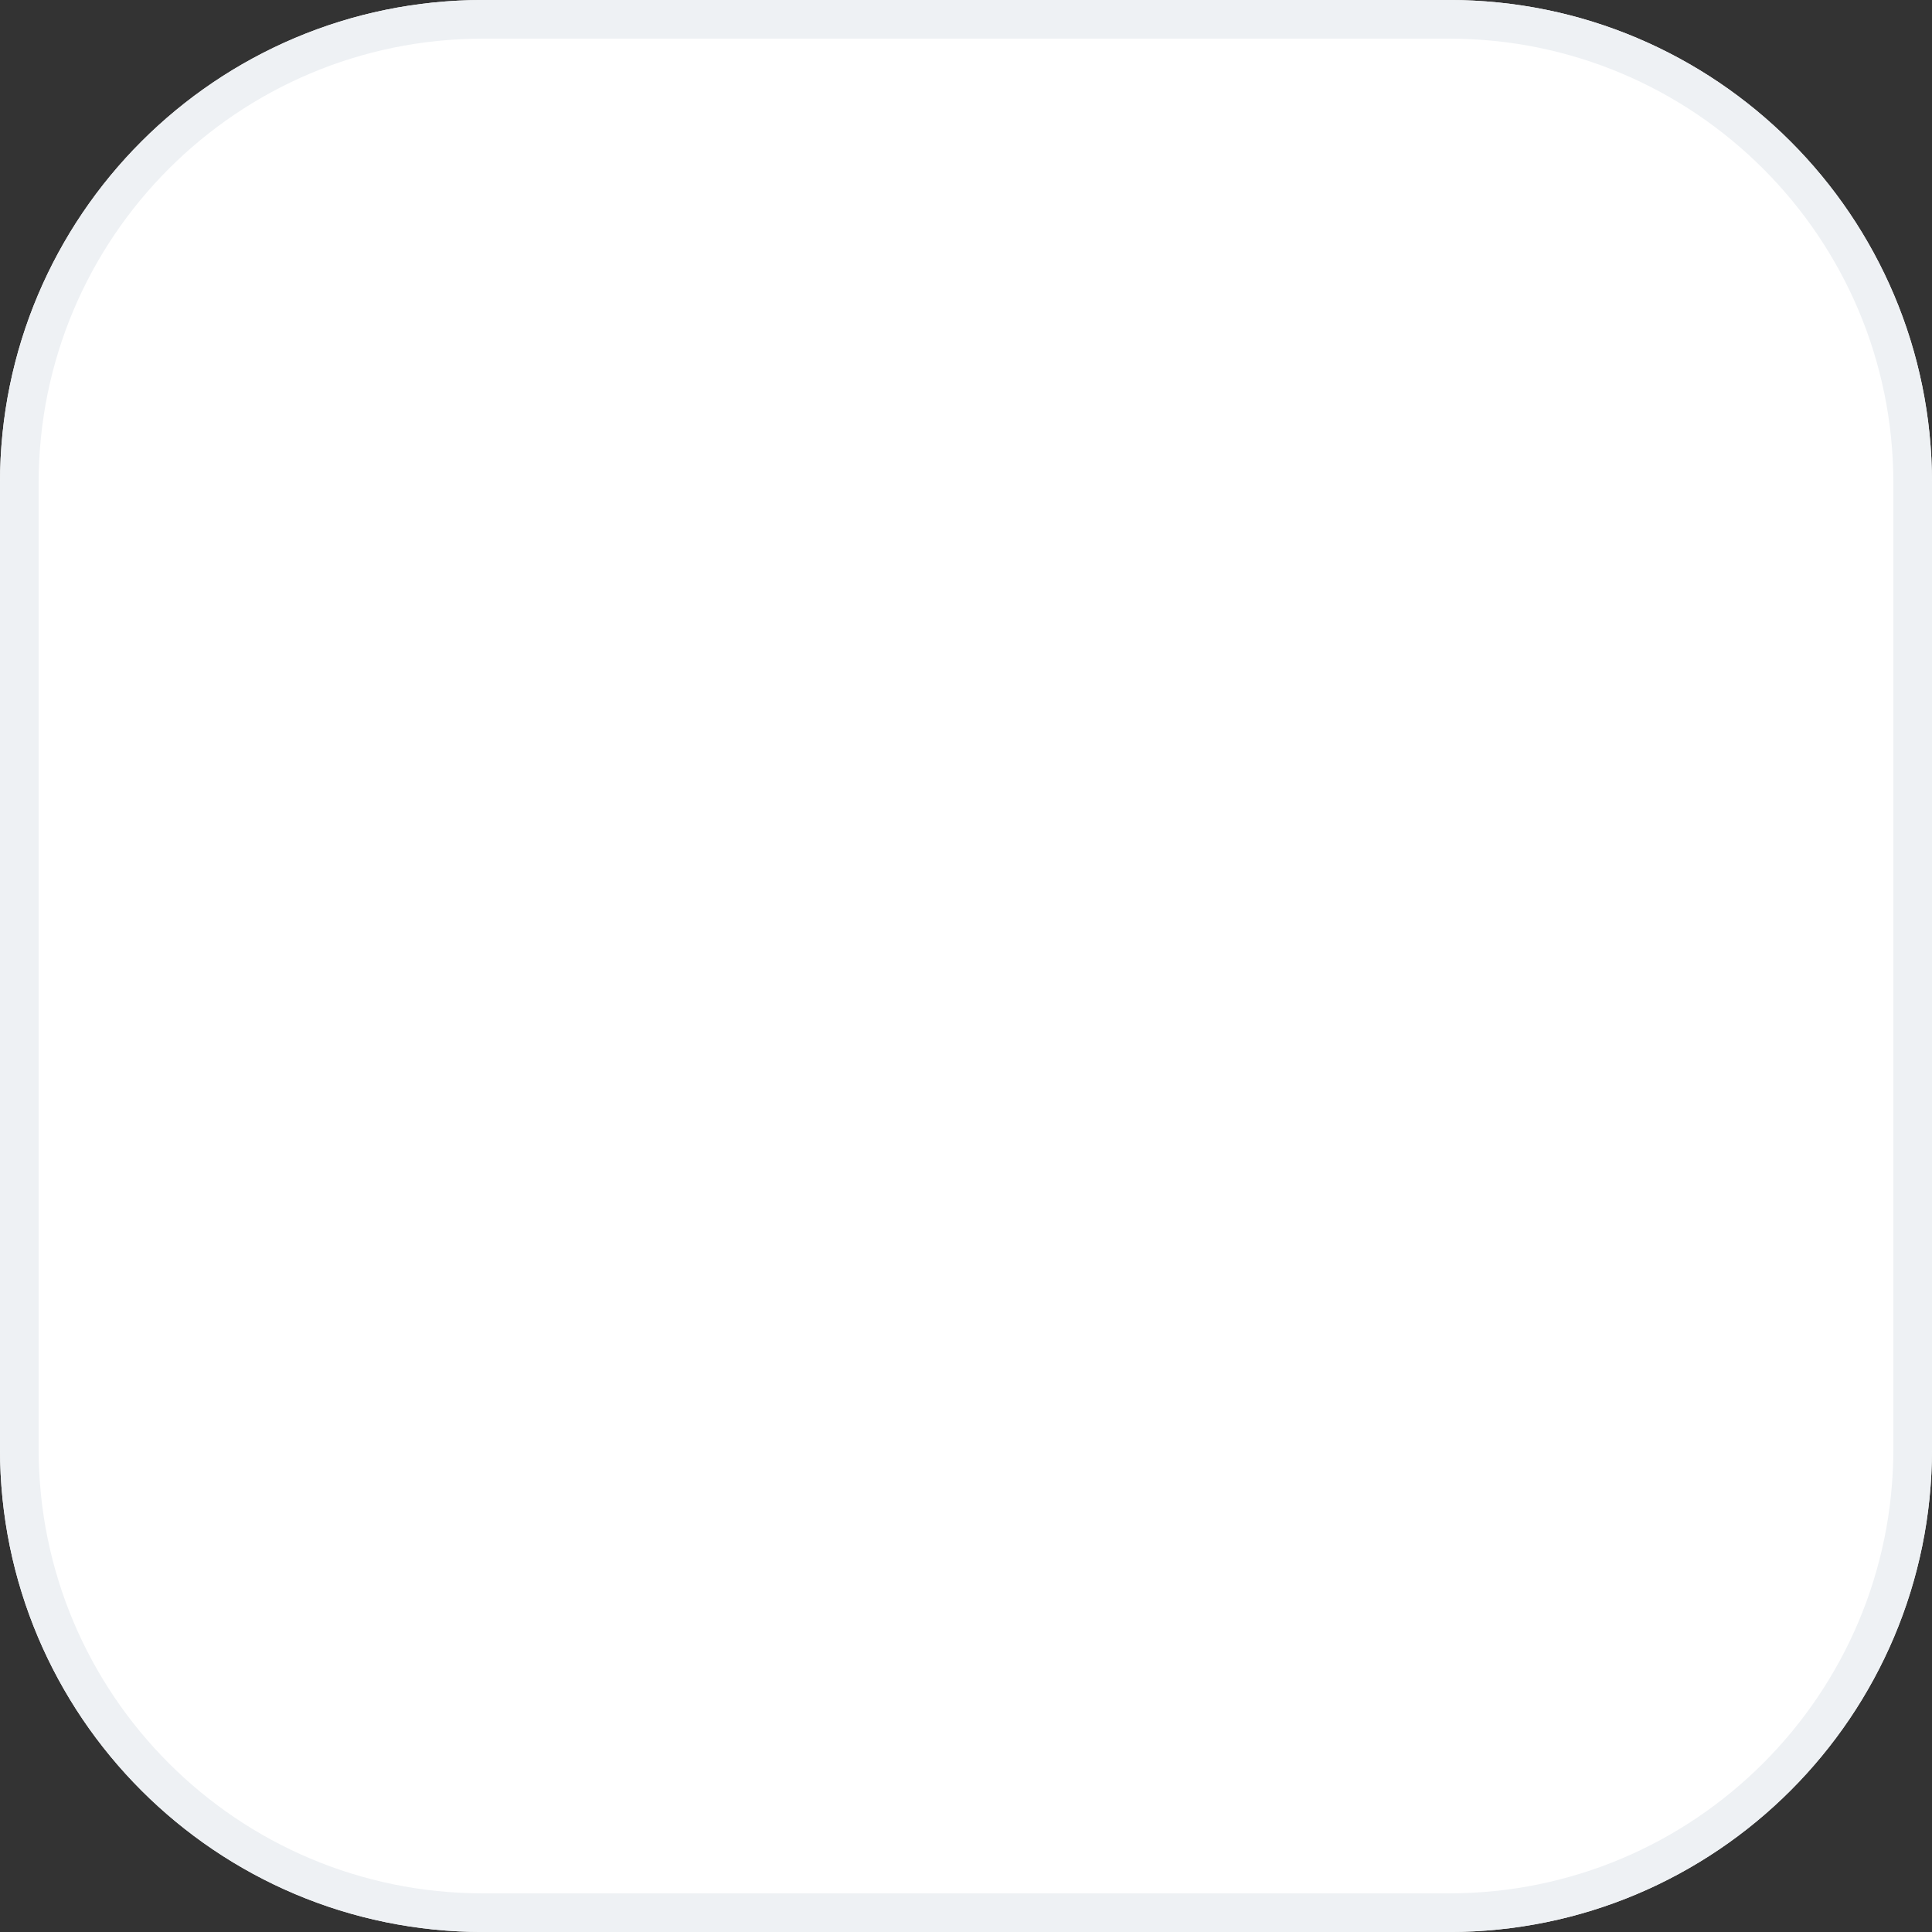 <?xml version="1.0" encoding="UTF-8"?> <svg xmlns="http://www.w3.org/2000/svg" width="400" height="400" viewBox="0 0 400 400" fill="none"><rect x="0" y="0" width="400" height="400" fill="#333333" stroke="none"/> <path d="M300 0H100C44.772 0 0 44.772 0 100V300C0 355.228 44.772 400 100 400H300C355.228 400 400 355.228 400 300V100C400 44.772 355.228 0 300 0Z" fill="white"></path> <path fill-rule="evenodd" clip-rule="evenodd" d="M300 8H100C49.19 8 8 49.19 8 100V300C8 350.81 49.19 392 100 392H300C350.81 392 392 350.81 392 300V100C392 49.19 350.81 8 300 8ZM100 0H300C355.228 0 400 44.772 400 100V300C400 355.228 355.228 400 300 400H100C44.772 400 0 355.228 0 300V100C0 44.772 44.772 0 100 0Z" fill="#EEF1F4"></path> </svg> 